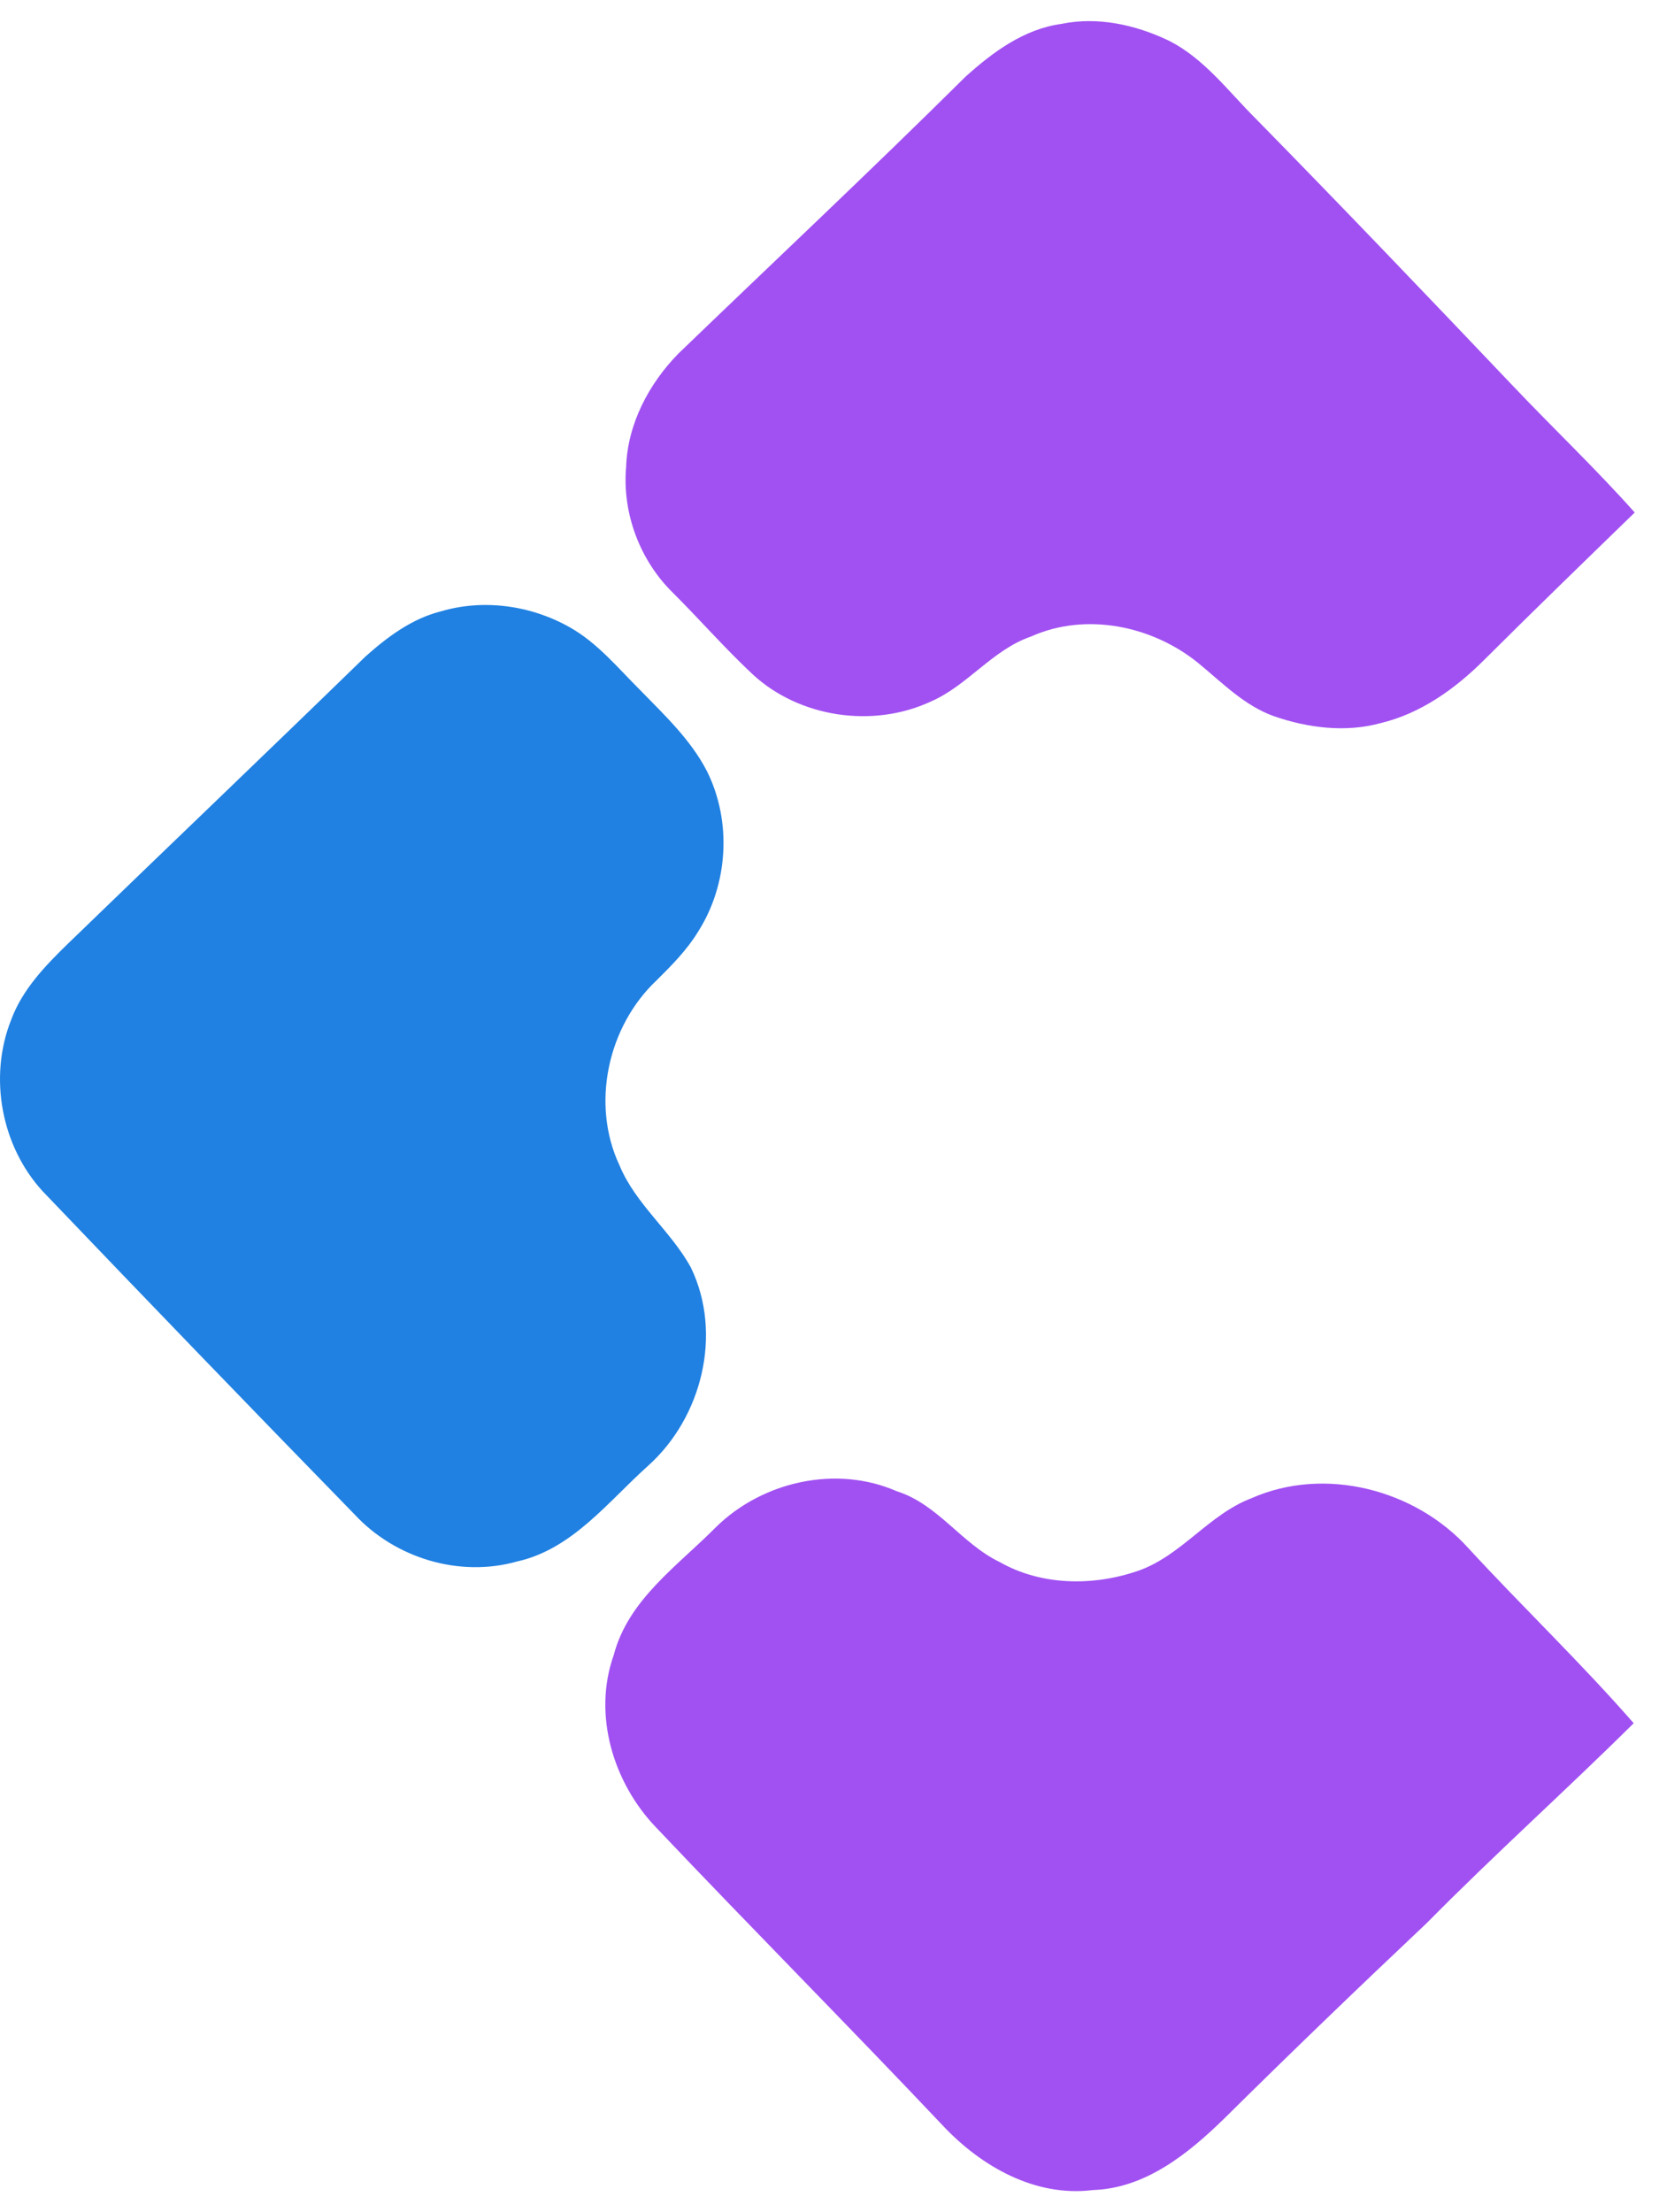 <svg width="48" height="64" viewBox="0 0 48 64" fill="none" xmlns="http://www.w3.org/2000/svg">
<path d="M27.933 2.221C28.719 1.512 29.627 0.839 30.707 0.692C31.751 0.475 32.839 0.713 33.79 1.163C34.833 1.676 35.533 2.639 36.34 3.44C38.854 6.002 41.333 8.596 43.806 11.198C44.962 12.415 46.181 13.573 47.298 14.827C45.842 16.241 44.385 17.653 42.949 19.084C42.114 19.92 41.11 20.642 39.945 20.92C38.928 21.199 37.843 21.06 36.859 20.72C36.008 20.416 35.366 19.755 34.683 19.193C33.354 18.106 31.423 17.698 29.825 18.417C28.71 18.802 28 19.831 26.933 20.295C25.261 21.074 23.127 20.763 21.771 19.503C20.973 18.757 20.253 17.931 19.479 17.159C18.52 16.226 18 14.855 18.115 13.519C18.154 12.276 18.767 11.111 19.624 10.233C22.394 7.565 25.2 4.932 27.933 2.221Z" fill="#A151F2"/>
<path d="M20.716 44.179C22.064 42.856 24.199 42.375 25.949 43.143C27.14 43.52 27.825 44.663 28.927 45.192C30.133 45.877 31.632 45.891 32.924 45.446C34.18 45.01 34.968 43.817 36.208 43.344C38.33 42.405 40.954 43.09 42.487 44.791C44.06 46.498 45.743 48.107 47.268 49.853C45.296 51.807 43.227 53.662 41.275 55.64C39.303 57.501 37.349 59.381 35.421 61.29C34.38 62.305 33.142 63.31 31.617 63.359C29.953 63.568 28.387 62.674 27.283 61.498C24.546 58.603 21.737 55.775 18.996 52.883C17.746 51.591 17.141 49.612 17.757 47.882C18.178 46.272 19.609 45.3 20.716 44.179Z" fill="#A151F2"/>
<path d="M12.759 17.686C13.993 17.321 15.358 17.514 16.473 18.141C17.284 18.594 17.876 19.323 18.526 19.969C19.229 20.692 19.984 21.399 20.453 22.308C21.181 23.767 21.071 25.587 20.194 26.96C19.872 27.487 19.435 27.927 19 28.359C17.585 29.689 17.089 31.94 17.924 33.714C18.394 34.846 19.41 35.61 19.991 36.673C20.913 38.586 20.312 41.004 18.754 42.403C17.59 43.444 16.561 44.819 14.957 45.175C13.289 45.645 11.432 45.077 10.261 43.815C7.239 40.715 4.229 37.597 1.236 34.465C0.038 33.161 -0.334 31.166 0.318 29.517C0.642 28.628 1.314 27.934 1.98 27.287C4.84 24.518 7.719 21.772 10.571 18.996C11.206 18.428 11.918 17.896 12.759 17.686Z" fill="#2081E2"/>
</svg>
